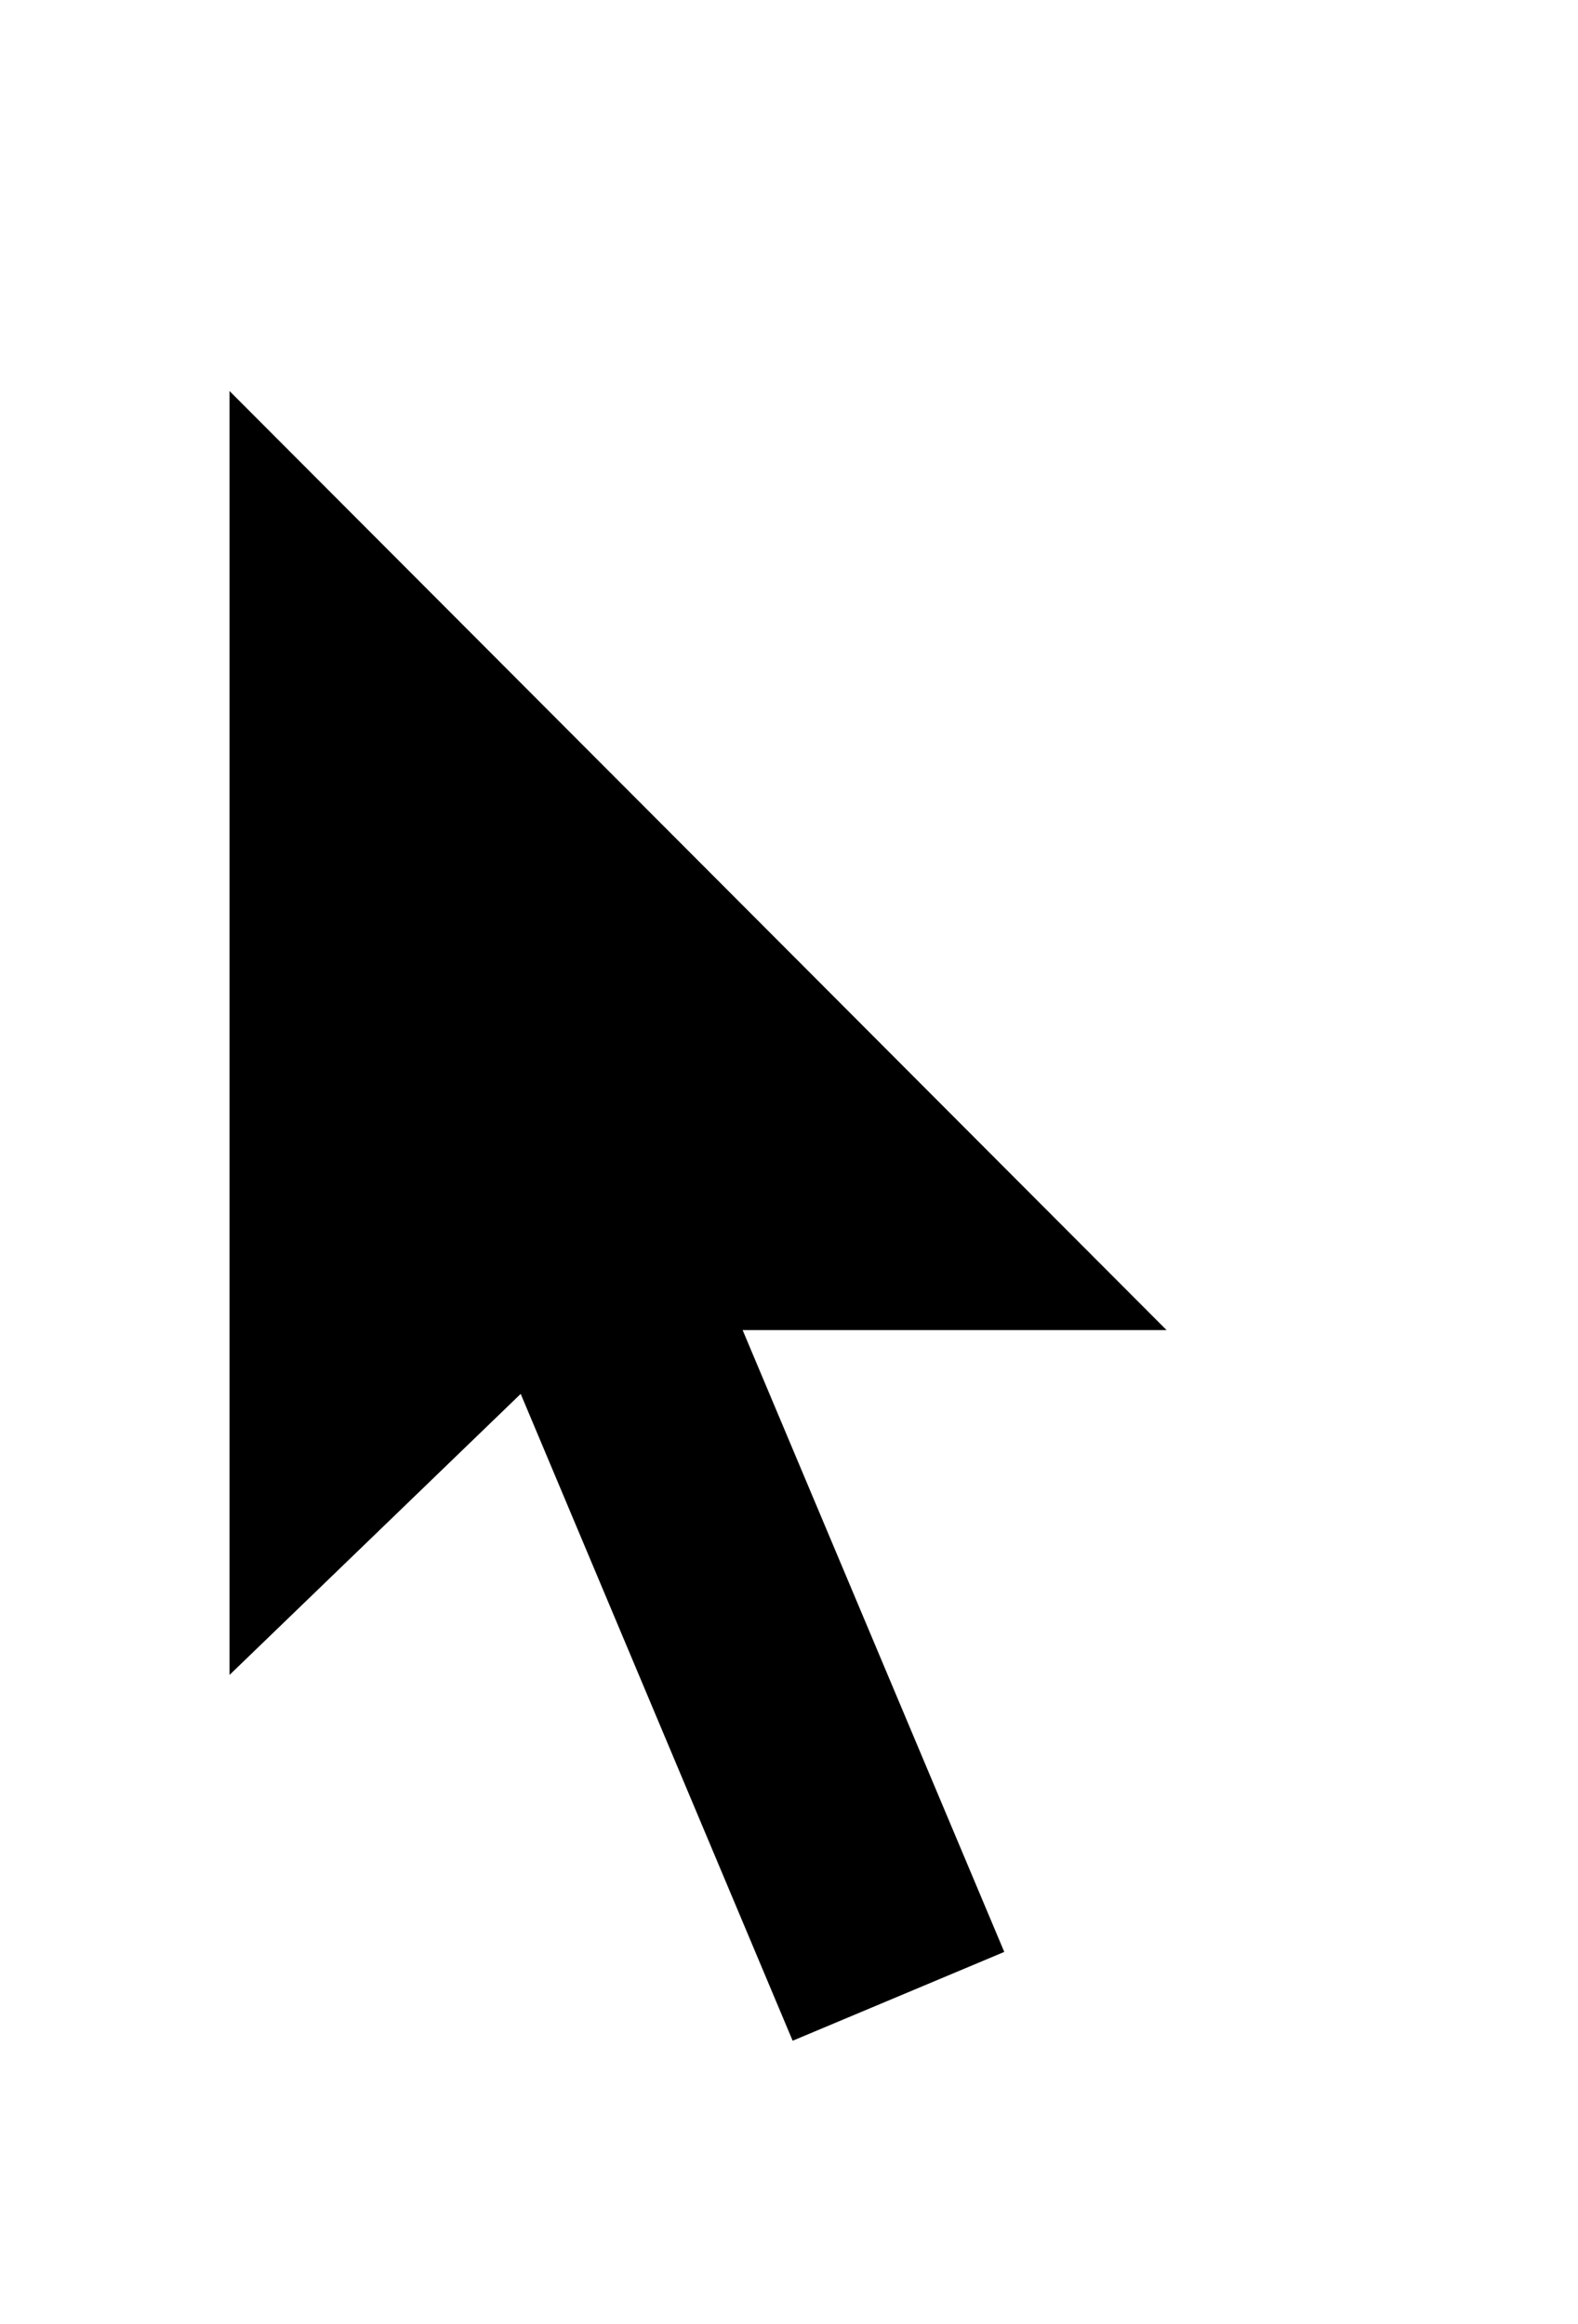 <svg width="55" height="81" viewBox="0 0 55 81" fill="none" xmlns="http://www.w3.org/2000/svg">
<g filter="url(#filter0_d)">
<path fill-rule="evenodd" clip-rule="evenodd" d="M4 64.06V0L50.364 46.476H23.24L21.596 46.972L4 64.06Z" fill="white"/>
<path fill-rule="evenodd" clip-rule="evenodd" d="M40.336 66.756L25.916 72.896L7.188 28.54L21.931 22.328L40.336 66.756Z" fill="white"/>
<path fill-rule="evenodd" clip-rule="evenodd" d="M35.003 64.035L27.627 67.131L15.227 37.635L22.591 34.535L35.003 64.035Z" fill="black"/>
<path fill-rule="evenodd" clip-rule="evenodd" d="M8 9.629V54.381L19.876 42.917L21.588 42.361H40.66L8 9.629Z" fill="black"/>
</g>
<defs>
<filter id="filter0_d" x="0" y="0" width="54.364" height="80.896" filterUnits="userSpaceOnUse" color-interpolation-filters="sRGB">
<feFlood flood-opacity="0" result="BackgroundImageFix"/>
<feColorMatrix in="SourceAlpha" type="matrix" values="0 0 0 0 0 0 0 0 0 0 0 0 0 0 0 0 0 0 127 0"/>
<feOffset dy="4"/>
<feGaussianBlur stdDeviation="2"/>
<feColorMatrix type="matrix" values="0 0 0 0 0 0 0 0 0 0 0 0 0 0 0 0 0 0 0.5 0"/>
<feBlend mode="normal" in2="BackgroundImageFix" result="effect1_dropShadow"/>
<feBlend mode="normal" in="SourceGraphic" in2="effect1_dropShadow" result="shape"/>
</filter>
</defs>
</svg>
